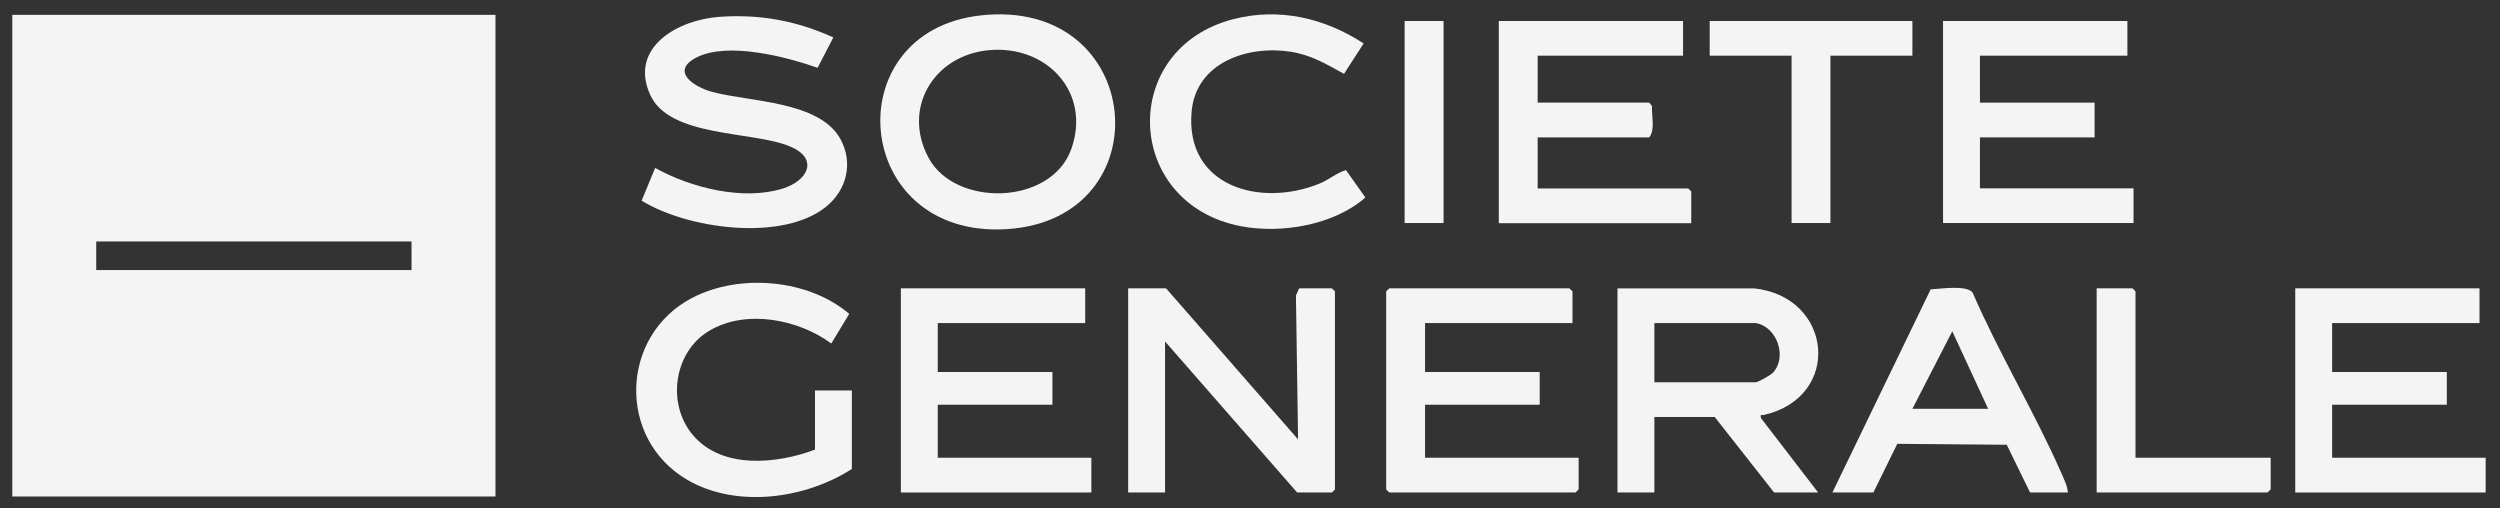 <?xml version="1.0" encoding="UTF-8"?>
<svg id="Calque_1" xmlns="http://www.w3.org/2000/svg" version="1.1" viewBox="0 0 292.8 59.52">
  <rect x="0" y="0" width="292.8" height="59.52" fill="#333333" stroke="none"/>
  <!-- Generator: Adobe Illustrator 29.4.0, SVG Export Plug-In . SVG Version: 2.1.0 Build 152)  -->
  <defs>
    <style>
      .st0 {
        fill: #f4f4f4;
      }
    </style>
  </defs>
  <path class="st0" d="M58.03,1.74v56.41H1.44V1.74h56.59ZM48.2,28.28H11.27v3.35h36.93v-3.35Z"/>
  <path class="st0" d="M205.39,33.77c9.25.93,10.45,12.7,1.2,14.83-.29.07-.43-.18-.36.35l6.71,8.73h-5.16l-6.95-8.84h-7.07v8.84h-4.32v-23.9h15.95ZM205.63,37.84h-11.87v6.93h11.87c.28,0,1.78-.85,2.04-1.14,1.68-1.87.44-5.38-2.04-5.79Z"/>
  <polygon class="st0" points="136.57 33.77 152.03 51.46 151.78 34.6 152.16 33.77 155.99 33.77 156.35 34.13 156.35 57.32 155.99 57.68 151.92 57.68 136.45 39.99 136.45 57.68 132.13 57.68 132.13 33.77 136.57 33.77"/>
  <path class="st0" d="M197.12,2.46v4.06h-17.03v5.5h13.07l.32.4c-.06,1.14.4,2.76-.32,3.67h-13.07v5.98h17.63l.36.36v3.71h-22.54V2.46h21.58Z"/>
  <polygon class="st0" points="184.17 37.84 166.9 37.84 166.9 43.57 180.33 43.57 180.33 47.4 166.9 47.4 166.9 53.61 184.89 53.61 184.89 57.32 184.53 57.68 162.71 57.68 162.35 57.32 162.35 34.13 162.71 33.77 183.81 33.77 184.17 34.13 184.17 37.84"/>
  <path class="st0" d="M114.81,1.81c19.37-2.19,21.56,23.92,3.05,25.03-18.1,1.08-20.06-23.11-3.05-25.03ZM115.78,5.88c-6.43.62-10.14,6.79-7.03,12.6s14.36,5.6,16.72-1.03-2.89-12.22-9.69-11.57Z"/>
  <polygon class="st0" points="249.16 2.46 249.16 6.52 231.89 6.52 231.89 12.02 245.32 12.02 245.32 16.09 231.89 16.09 231.89 22.06 249.88 22.06 249.88 26.12 227.57 26.12 227.57 2.46 249.16 2.46"/>
  <path class="st0" d="M97.6,4.38l-1.84,3.56c-3.7-1.3-10.52-3.07-14.16-1.22-3.16,1.6-.34,3.46,1.8,4.04,4.35,1.18,12.62,1.05,15.05,5.56,1.5,2.78.72,5.94-1.7,7.89-5.1,4.14-16.24,2.61-21.6-.71l1.58-3.83c4.18,2.32,10.32,3.88,14.99,2.4,2.95-.94,4.17-3.5.83-4.91-4.41-1.86-14.17-1.01-16.42-6.1-2.47-5.57,3.35-8.76,8.14-9.09s9.04.47,13.32,2.41Z"/>
  <polygon class="st0" points="127.1 33.77 127.1 37.84 109.83 37.84 109.83 43.57 123.26 43.57 123.26 47.4 109.83 47.4 109.83 53.61 127.82 53.61 127.82 57.68 105.51 57.68 105.51 33.77 127.1 33.77"/>
  <polygon class="st0" points="290.4 33.77 290.4 37.84 273.14 37.84 273.14 43.57 286.57 43.57 286.57 47.4 273.14 47.4 273.14 53.61 291.12 53.61 291.12 57.68 268.82 57.68 268.82 33.77 290.4 33.77"/>
  <path class="st0" d="M99.76,54.93c-5.44,3.5-13.49,4.63-19.26,1.27-8.26-4.81-7.89-16.92.58-21.32,5.56-2.89,13.61-2.19,18.38,1.88l-2.1,3.47c-3.88-2.85-10-4.05-14.31-1.48-4.16,2.48-5,8.58-1.87,12.24,3.41,4,9.84,3.34,14.27,1.67v-6.93h4.32v9.2Z"/>
  <path class="st0" d="M242.2,57.68h-4.44l-2.73-5.59-12.82-.11-2.8,5.7h-4.8l11.51-23.79c1.19-.06,4.15-.54,4.91.37,3.09,7.15,7.3,14.08,10.41,21.18.3.7.7,1.48.75,2.24ZM223.98,47.88h8.87l-4.2-9.08-4.67,9.08Z"/>
  <path class="st0" d="M159.71,5.09l-2.3,3.56c-2.06-1.14-3.84-2.21-6.24-2.59-5.03-.79-11.11,1.25-11.61,7.02-.77,8.75,8,11.24,14.94,8.44,1.16-.47,2.03-1.27,3.14-1.6l2.27,3.21c-3.66,3.23-9.86,4.28-14.6,3.36-13.71-2.66-14.33-20.83-.81-24.26,5.36-1.36,10.66-.11,15.21,2.86Z"/>
  <polygon class="st0" points="223.98 2.46 223.98 6.52 214.38 6.52 214.38 26.12 209.83 26.12 209.83 6.52 200.24 6.52 200.24 2.46 223.98 2.46"/>
  <polygon class="st0" points="250.11 53.61 265.94 53.61 265.94 57.32 265.58 57.68 245.56 57.68 245.56 33.77 249.76 33.77 250.11 34.13 250.11 53.61"/>
  <rect class="st0" x="164.51" y="2.46" width="4.56" height="23.66"/>
</svg>